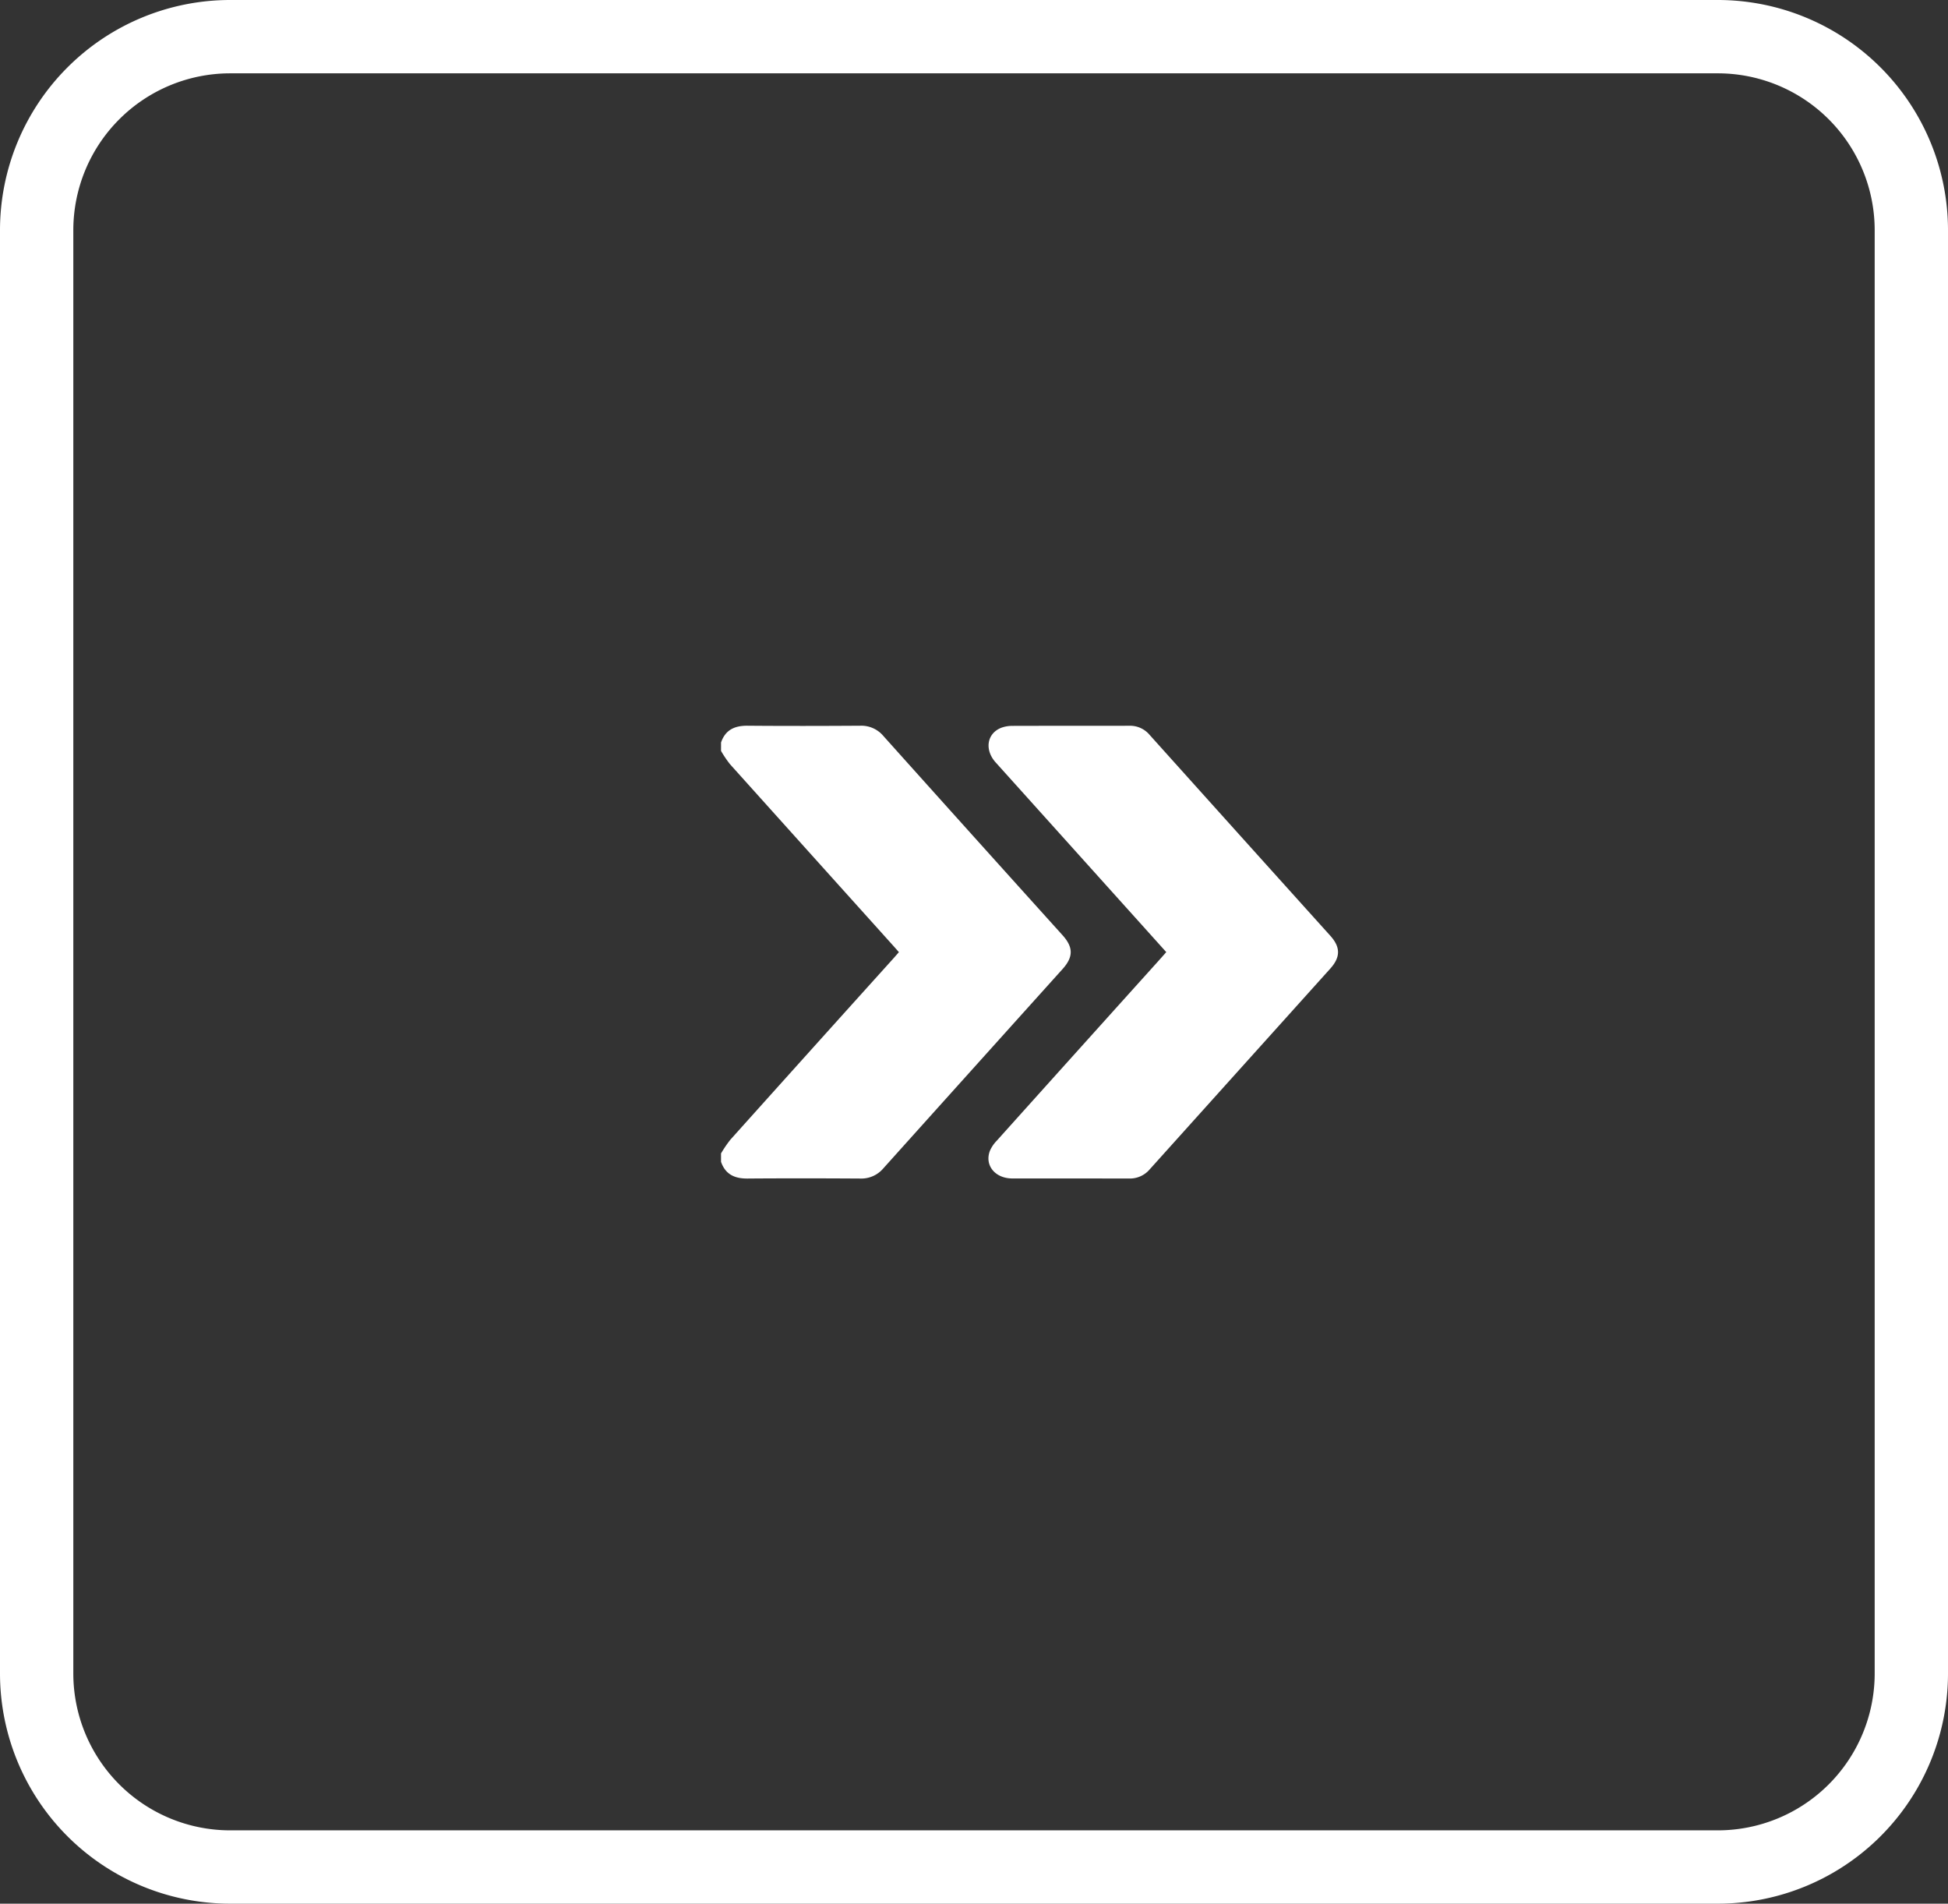 <svg id="Group_110" data-name="Group 110" xmlns="http://www.w3.org/2000/svg" xmlns:xlink="http://www.w3.org/1999/xlink" width="318.828" height="311.506" viewBox="0 0 318.828 311.506">
  <rect x="0" y="0" width="318.828" height="311.506" fill="#333333" stroke="none"/>
  <defs>
    <clipPath id="clip-path">
      <rect id="Rectangle_40" data-name="Rectangle 40" width="318.828" height="311.506" fill="#fff"/>
    </clipPath>
  </defs>
  <g id="Group_109" data-name="Group 109" clip-path="url(#clip-path)">
    <path id="Path_70" data-name="Path 70" d="M118.013,121.494c.715-2.078,2.242-2.759,4.344-2.741,6.142.052,12.286.04,18.428,0a4.715,4.715,0,0,1,3.8,1.68q14.633,16.326,29.322,32.6c1.778,1.974,1.779,3.566,0,5.538q-14.67,16.293-29.322,32.6a4.718,4.718,0,0,1-3.8,1.678c-6.143-.036-12.286-.049-18.428,0-2.1.018-3.63-.665-4.347-2.741V188.74a19.77,19.77,0,0,1,1.526-2.242q13.285-14.81,26.61-29.582c.322-.358.636-.723.978-1.112-.351-.4-.629-.717-.912-1.032q-13.375-14.86-26.739-29.73a18.484,18.484,0,0,1-1.463-2.168Z" fill="#fff"/>
    <path id="Path_71" data-name="Path 71" d="M190.884,155.8c-2.337-2.6-4.616-5.136-6.9-7.672q-10.513-11.687-21.028-23.375c-1.86-2.072-1.427-4.751.929-5.668a5.187,5.187,0,0,1,1.824-.306c6.374-.021,12.749,0,19.123-.019a4.168,4.168,0,0,1,3.3,1.462q14.787,16.461,29.6,32.9c1.69,1.879,1.681,3.5-.018,5.389q-14.769,16.411-29.534,32.827a4.265,4.265,0,0,1-3.377,1.509c-6.374-.017-12.748,0-19.122-.012-2.827-.006-4.575-2.164-3.659-4.534a5.522,5.522,0,0,1,1.091-1.614q13.172-14.667,26.367-29.312c.439-.488.874-.979,1.4-1.574" fill="#fff"/>
    <path id="Path_72" data-name="Path 72" d="M281.148,311.506H37.68A37.679,37.679,0,0,1,0,273.827V37.68A37.68,37.68,0,0,1,37.68,0H281.148a37.68,37.68,0,0,1,37.68,37.68V273.827a37.679,37.679,0,0,1-37.68,37.679M37.68,12A25.68,25.68,0,0,0,12,37.68V273.827a25.68,25.68,0,0,0,25.68,25.679H281.148a25.679,25.679,0,0,0,25.68-25.679V37.68A25.68,25.68,0,0,0,281.148,12Z" fill="#fff"/>
  </g>
</svg>
